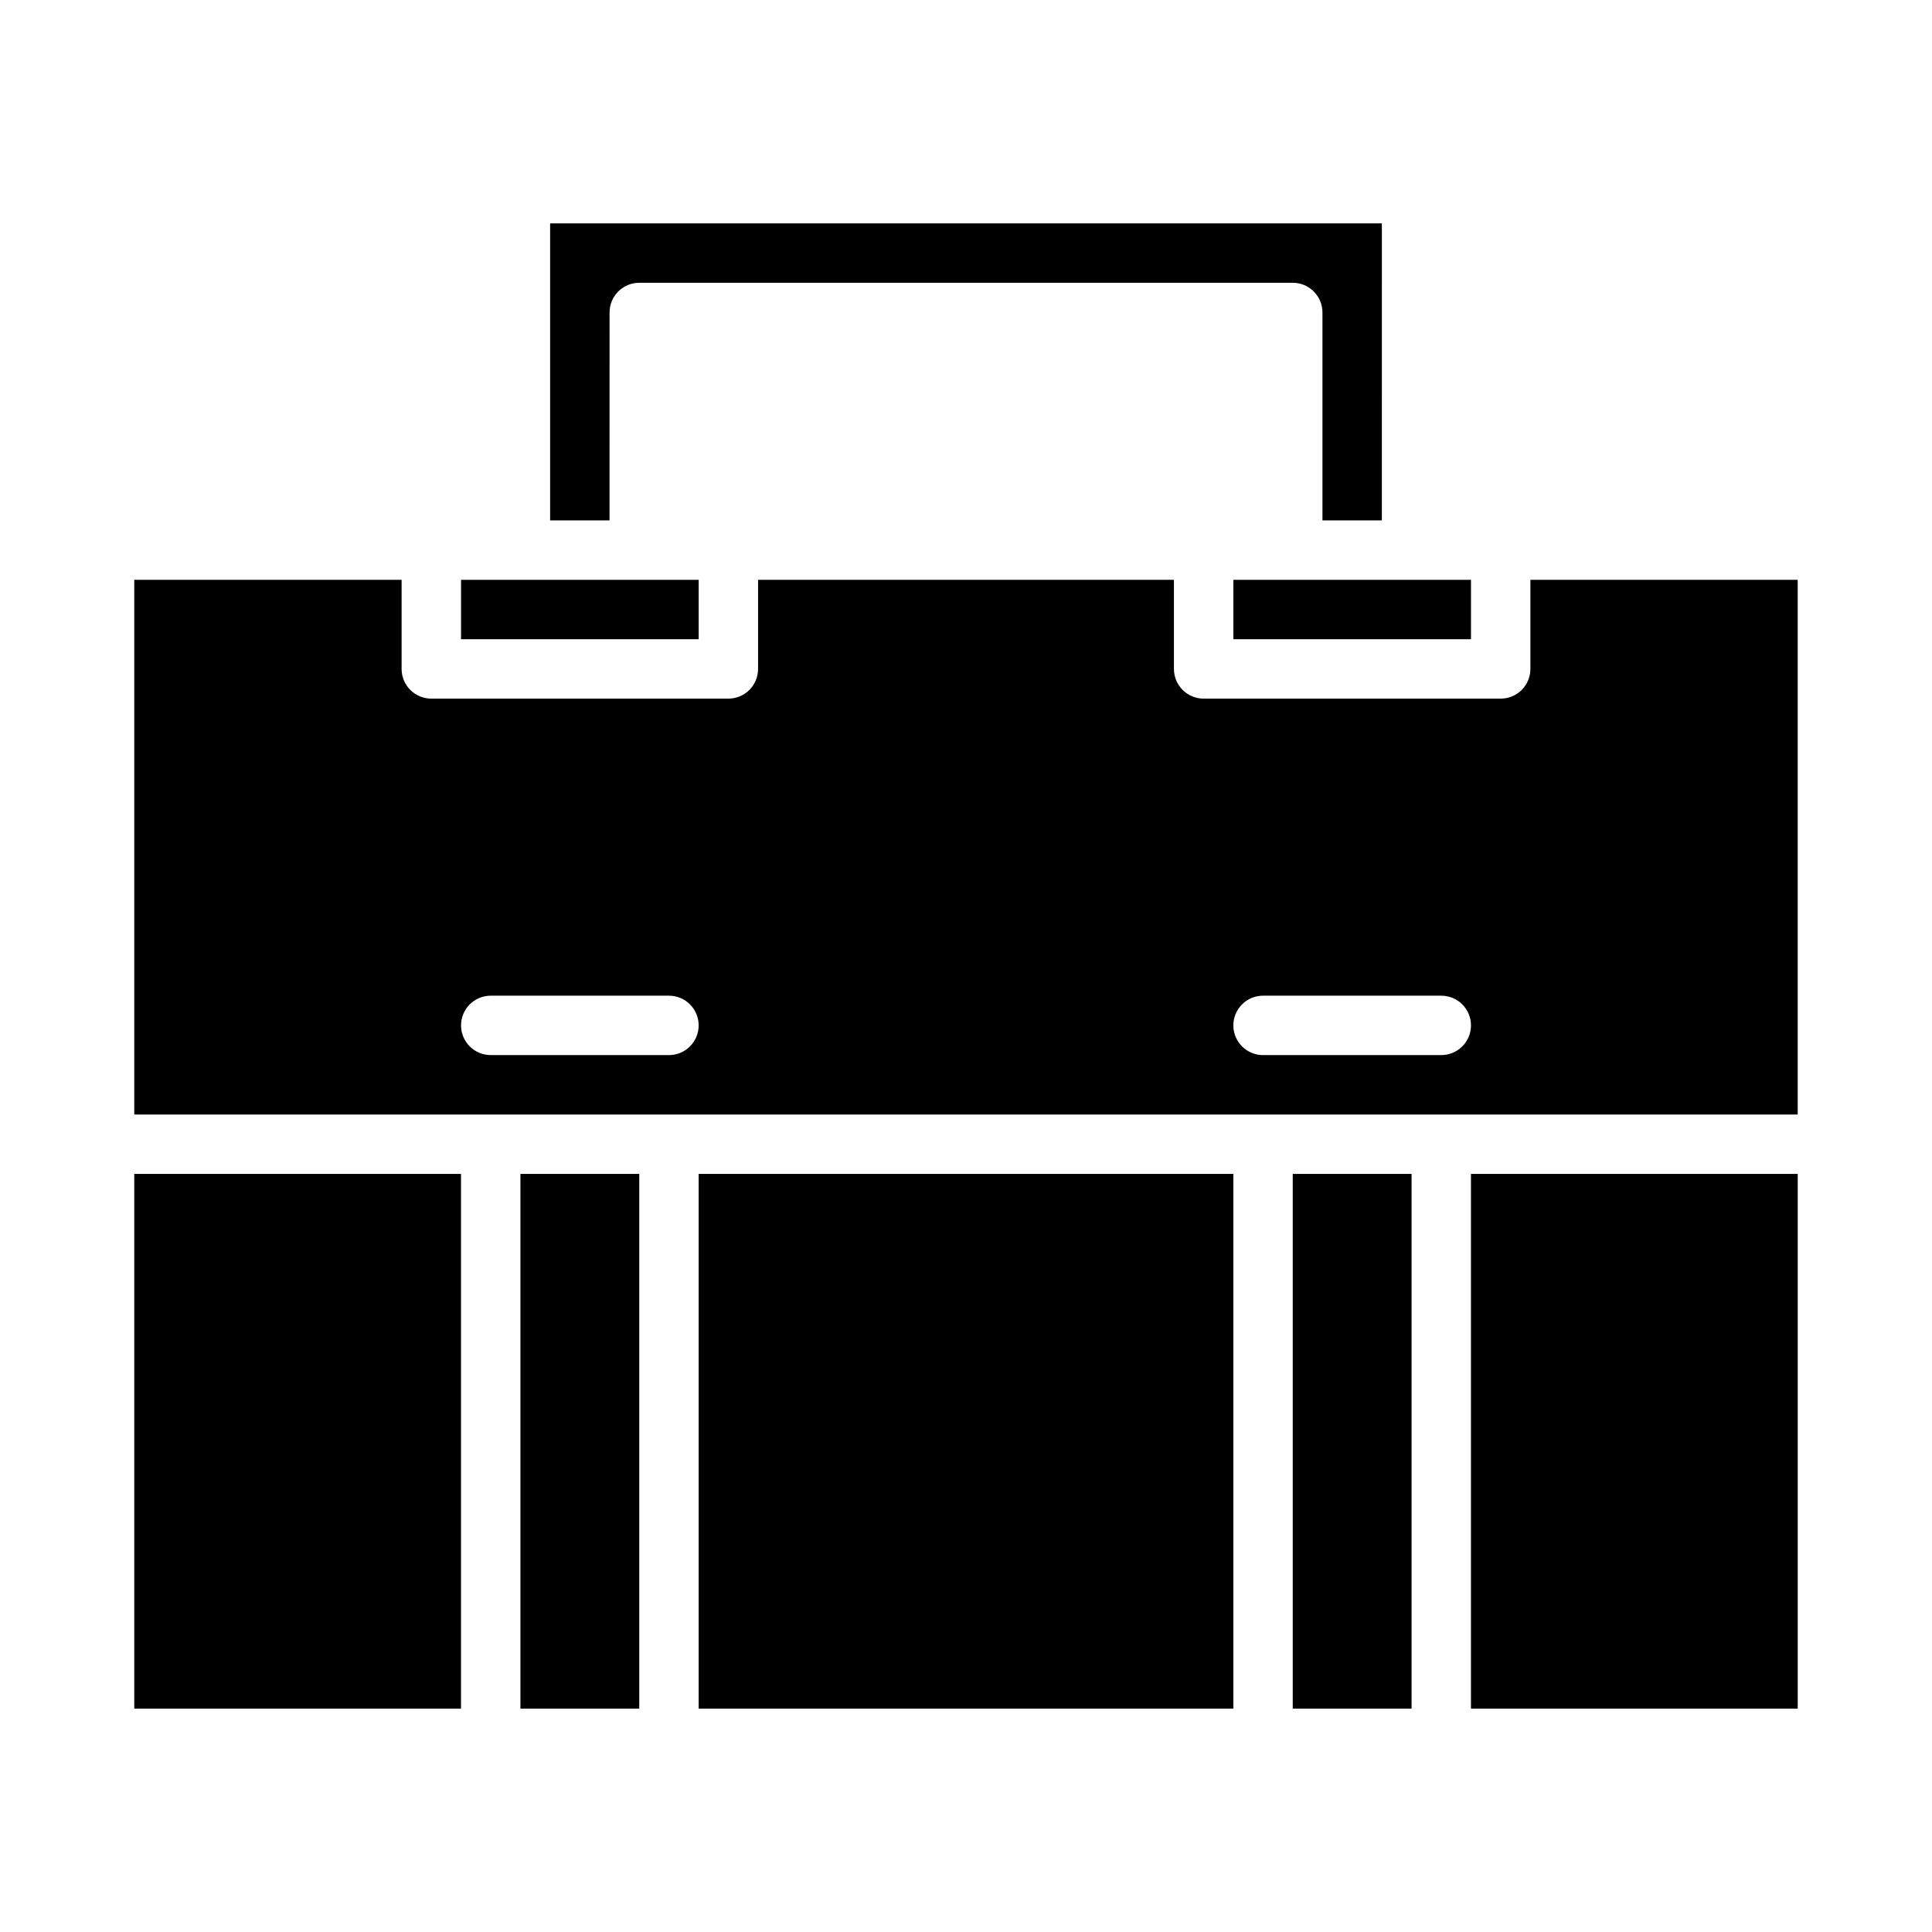 <?xml version="1.0" encoding="UTF-8"?>
<!-- Uploaded to: SVG Repo, www.svgrepo.com, Generator: SVG Repo Mixer Tools -->
<svg fill="#000000" width="800px" height="800px" version="1.1" viewBox="144 144 512 512" xmlns="http://www.w3.org/2000/svg">
 <g>
  <path d="m329.15 455.1h141.7v141.7h-141.7z"/>
  <path d="m281.92 455.1h31.488v141.7h-31.488z"/>
  <path d="m179.58 455.1h86.594v141.7h-86.594z"/>
  <path d="m470.85 297.66h62.977v15.742h-62.977z"/>
  <path d="m266.18 297.66h62.977v15.742h-62.977z"/>
  <path d="m305.54 226.81c0-4.348 3.523-7.871 7.871-7.871h173.18c2.09 0 4.09 0.828 5.566 2.305 1.477 1.477 2.305 3.481 2.305 5.566v55.105h15.742l0.004-78.719h-220.42v78.719h15.742z"/>
  <path d="m549.57 297.66v23.617-0.004c0 2.09-0.828 4.09-2.305 5.566-1.477 1.477-3.481 2.305-5.566 2.305h-78.719c-4.348 0-7.875-3.523-7.875-7.871v-23.613h-110.21v23.617-0.004c0 2.09-0.828 4.09-2.305 5.566-1.477 1.477-3.481 2.305-5.566 2.305h-78.723c-4.348 0-7.871-3.523-7.871-7.871v-23.613h-70.848v141.7h440.83v-141.7zm-228.29 125.95h-47.23c-4.348 0-7.871-3.523-7.871-7.871 0-4.348 3.523-7.871 7.871-7.871h47.23c4.348 0 7.871 3.523 7.871 7.871 0 4.348-3.523 7.871-7.871 7.871zm204.67 0h-47.23c-4.348 0-7.871-3.523-7.871-7.871 0-4.348 3.523-7.871 7.871-7.871h47.23c4.348 0 7.875 3.523 7.875 7.871 0 4.348-3.527 7.871-7.875 7.871z"/>
  <path d="m533.82 455.1h86.594v141.7h-86.594z"/>
  <path d="m486.59 455.1h31.488v141.7h-31.488z"/>
 </g>
</svg>